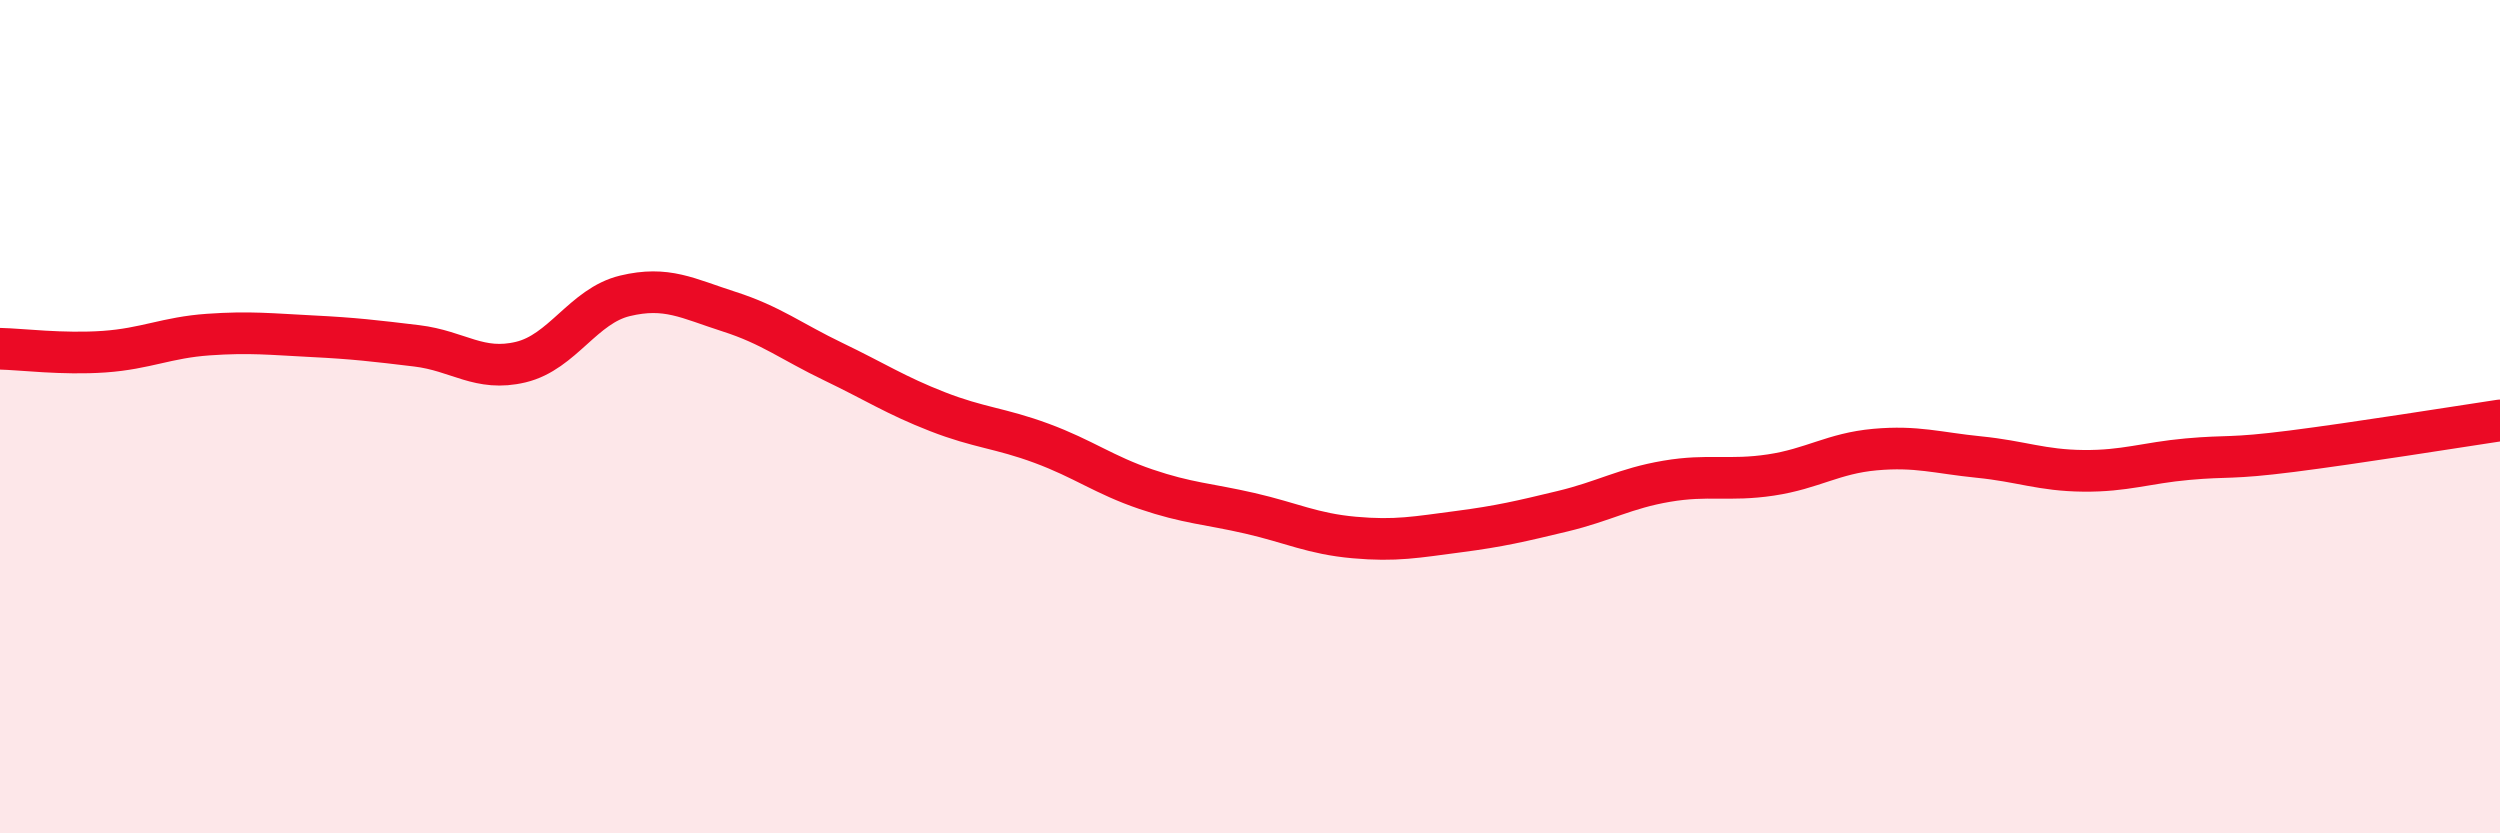 
    <svg width="60" height="20" viewBox="0 0 60 20" xmlns="http://www.w3.org/2000/svg">
      <path
        d="M 0,8.37 C 0.5,8.38 1.5,8.51 2.5,8.44 C 3.5,8.37 4,8.1 5,8.03 C 6,7.96 6.5,8.02 7.5,8.07 C 8.5,8.12 9,8.18 10,8.3 C 11,8.42 11.5,8.93 12.5,8.69 C 13.5,8.45 14,7.34 15,7.1 C 16,6.86 16.5,7.16 17.5,7.48 C 18.5,7.8 19,8.2 20,8.68 C 21,9.16 21.5,9.49 22.5,9.88 C 23.5,10.27 24,10.27 25,10.64 C 26,11.01 26.5,11.4 27.5,11.74 C 28.5,12.08 29,12.09 30,12.32 C 31,12.55 31.5,12.81 32.5,12.9 C 33.5,12.99 34,12.89 35,12.76 C 36,12.63 36.5,12.51 37.5,12.27 C 38.5,12.03 39,11.72 40,11.55 C 41,11.38 41.5,11.55 42.5,11.4 C 43.5,11.25 44,10.88 45,10.79 C 46,10.7 46.5,10.87 47.5,10.97 C 48.5,11.07 49,11.29 50,11.3 C 51,11.31 51.5,11.11 52.5,11.02 C 53.5,10.93 53.5,11.02 55,10.83 C 56.5,10.64 59,10.24 60,10.09L60 20L0 20Z"
        fill="#EB0A25"
        opacity="0.1"
        stroke-linecap="round"
        stroke-linejoin="round"
      />
      <path
        d="M 0,8.37 C 0.5,8.38 1.5,8.51 2.5,8.44 C 3.5,8.37 4,8.1 5,8.03 C 6,7.96 6.5,8.02 7.5,8.07 C 8.5,8.12 9,8.18 10,8.3 C 11,8.42 11.5,8.93 12.5,8.69 C 13.5,8.45 14,7.34 15,7.1 C 16,6.86 16.5,7.16 17.5,7.48 C 18.5,7.8 19,8.2 20,8.68 C 21,9.16 21.5,9.49 22.5,9.88 C 23.5,10.27 24,10.27 25,10.64 C 26,11.01 26.5,11.4 27.5,11.74 C 28.5,12.08 29,12.09 30,12.32 C 31,12.55 31.5,12.81 32.5,12.9 C 33.5,12.99 34,12.89 35,12.76 C 36,12.63 36.5,12.51 37.5,12.27 C 38.5,12.03 39,11.72 40,11.55 C 41,11.38 41.5,11.55 42.5,11.4 C 43.5,11.25 44,10.88 45,10.79 C 46,10.7 46.5,10.87 47.5,10.97 C 48.5,11.07 49,11.29 50,11.3 C 51,11.31 51.5,11.11 52.5,11.02 C 53.5,10.93 53.5,11.02 55,10.83 C 56.5,10.64 59,10.24 60,10.09"
        stroke="#EB0A25"
        stroke-width="1"
        fill="none"
        stroke-linecap="round"
        stroke-linejoin="round"
      />
    </svg>
  